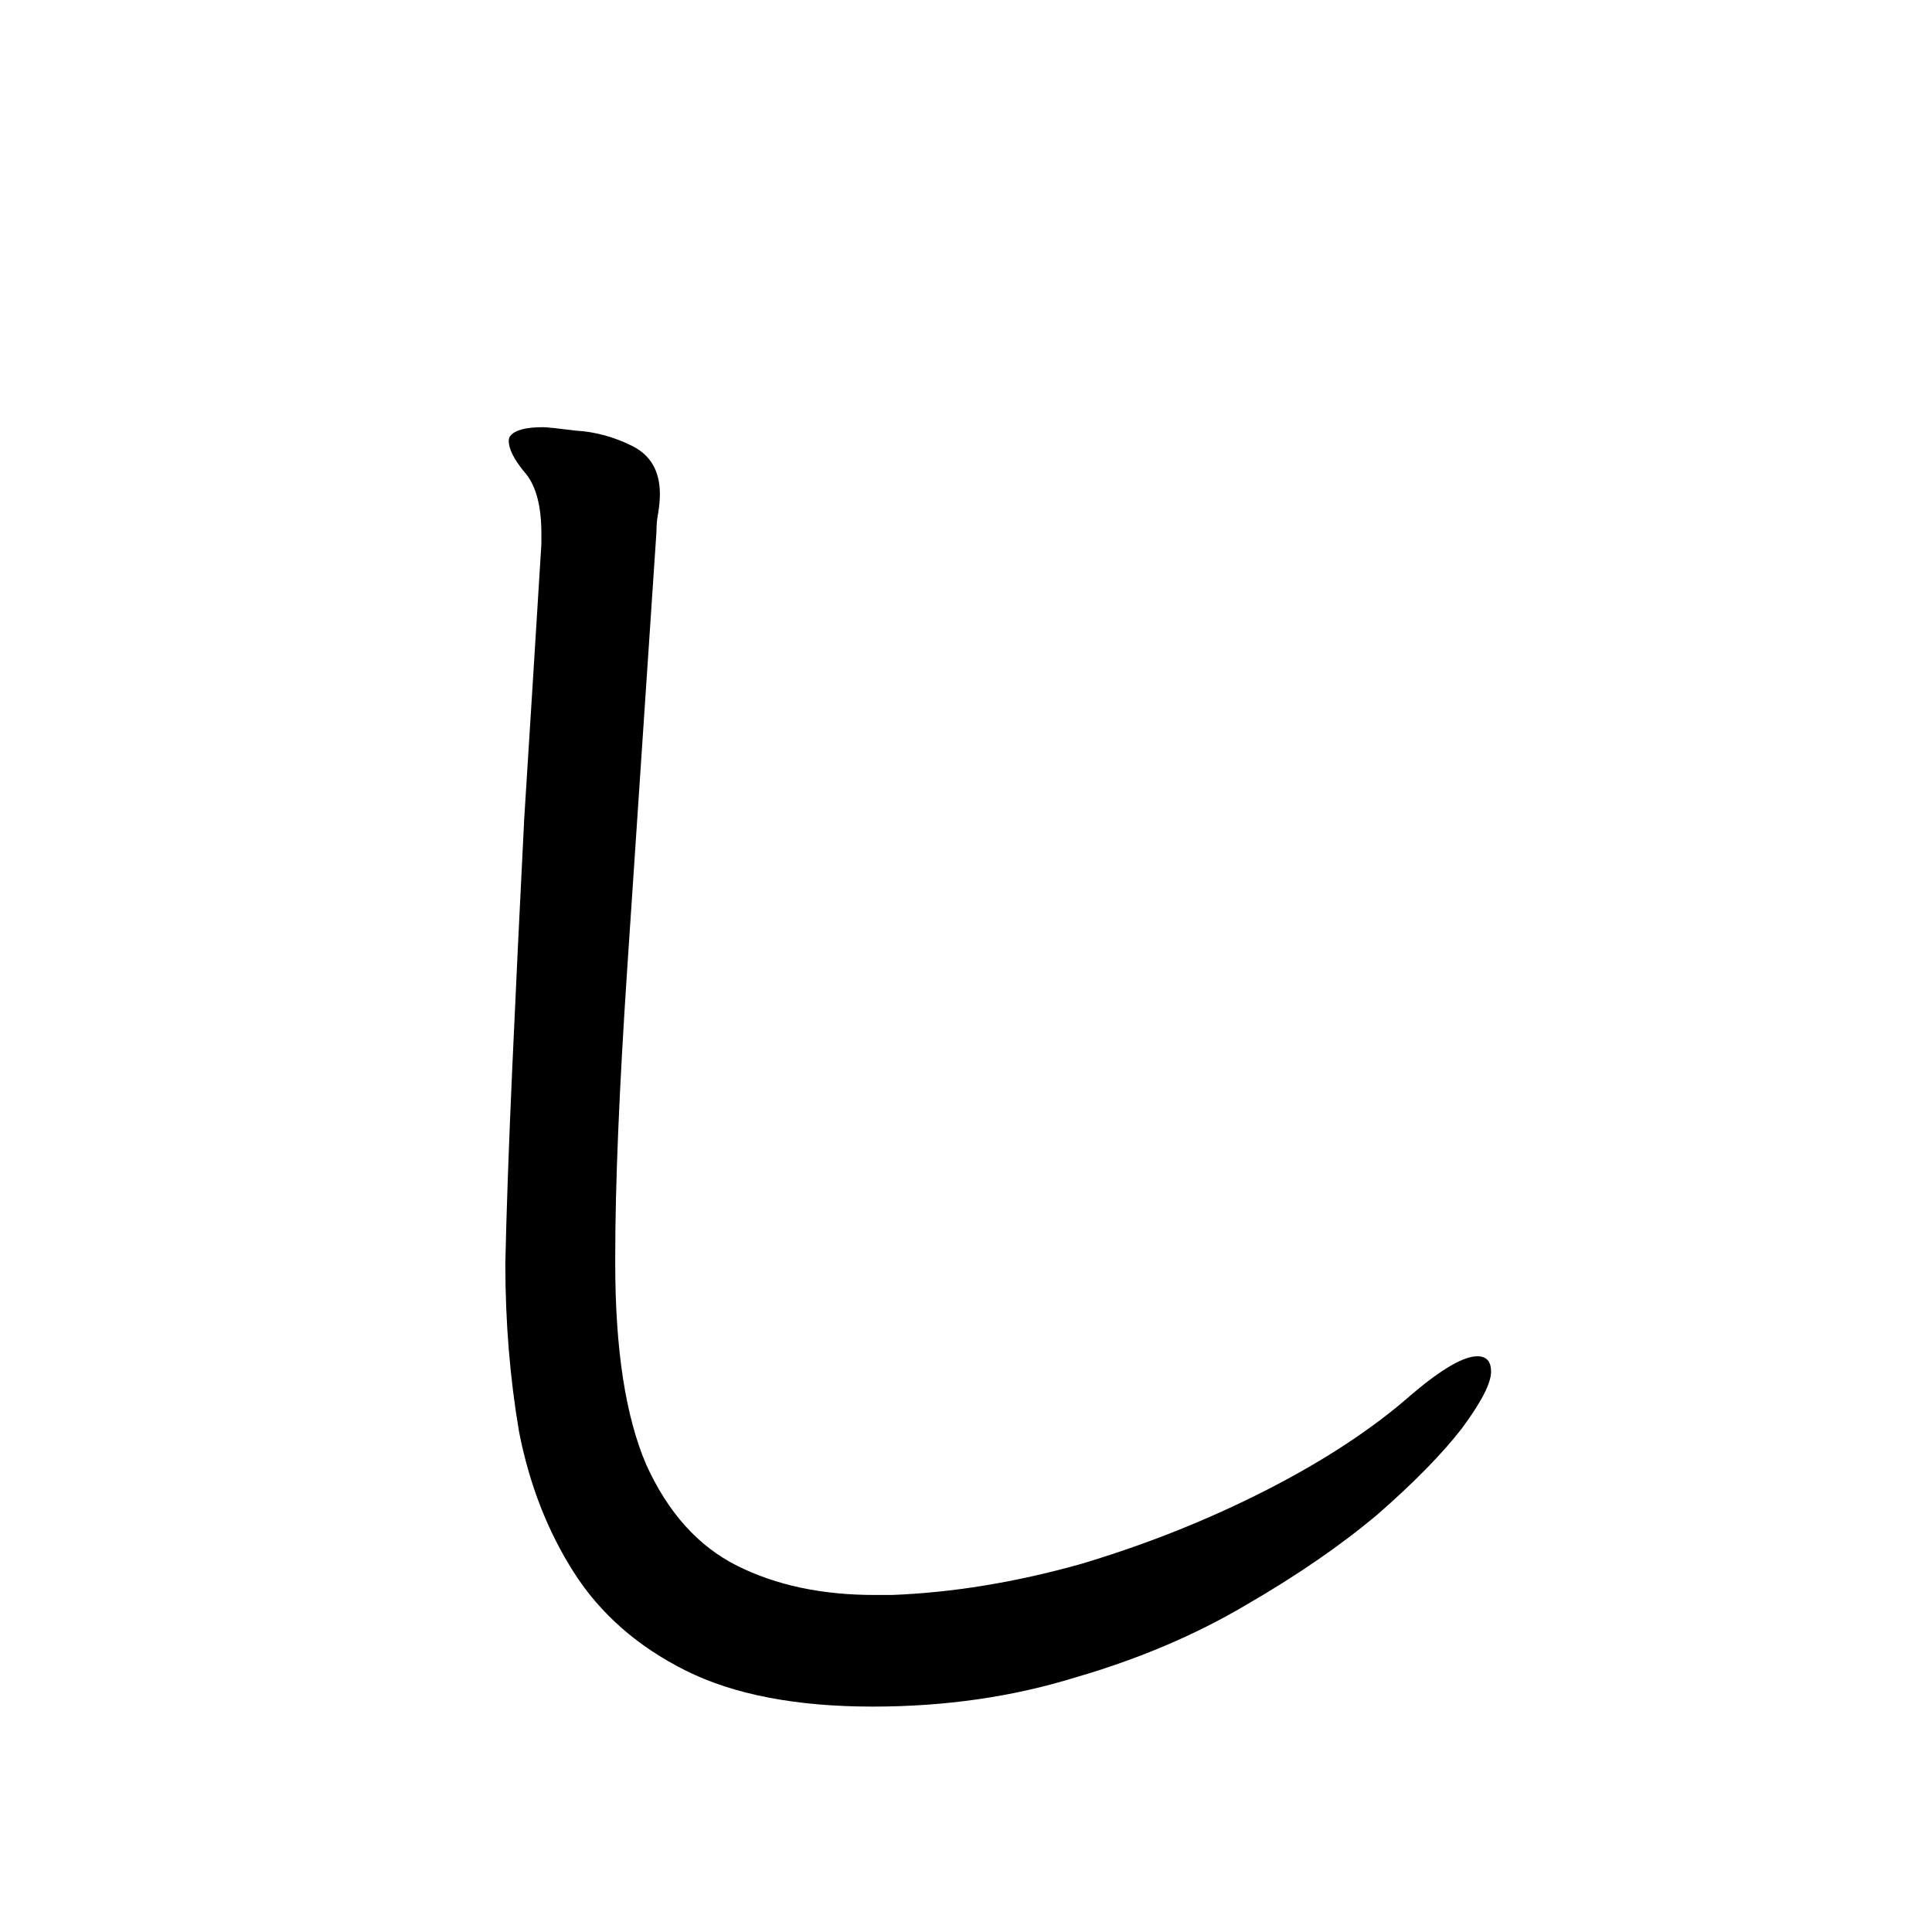 <svg viewBox="0 0 36 36" fill="none" xmlns="http://www.w3.org/2000/svg">
<rect width="36" height="36" fill="white"/>
<path d="M16.616 29.72C17.747 29.677 18.92 29.485 20.136 29.144C21.352 28.781 22.504 28.323 23.592 27.768C24.68 27.213 25.587 26.616 26.312 25.976C26.867 25.507 27.272 25.272 27.528 25.272C27.699 25.272 27.784 25.368 27.784 25.56C27.784 25.773 27.603 26.125 27.24 26.616C26.877 27.085 26.355 27.619 25.672 28.216C24.989 28.792 24.168 29.357 23.208 29.912C22.269 30.467 21.213 30.915 20.04 31.256C18.867 31.619 17.608 31.8 16.264 31.8C14.835 31.8 13.672 31.576 12.776 31.128C11.88 30.68 11.187 30.072 10.696 29.304C10.205 28.536 9.864 27.661 9.672 26.68C9.501 25.677 9.416 24.632 9.416 23.544C9.437 22.563 9.48 21.357 9.544 19.928C9.608 18.499 9.683 16.941 9.768 15.256C9.875 13.571 9.981 11.864 10.088 10.136V9.944C10.088 9.411 9.981 9.027 9.768 8.792C9.576 8.557 9.48 8.365 9.48 8.216C9.48 8.173 9.491 8.141 9.512 8.12C9.597 8.013 9.8 7.96 10.12 7.96C10.184 7.96 10.387 7.981 10.728 8.024C11.091 8.045 11.443 8.141 11.784 8.312C12.125 8.483 12.296 8.781 12.296 9.208C12.296 9.315 12.285 9.432 12.264 9.56C12.243 9.667 12.232 9.784 12.232 9.912C12.019 13.091 11.837 15.8 11.688 18.04C11.539 20.28 11.464 22.072 11.464 23.416V23.544C11.464 25.144 11.656 26.392 12.04 27.288C12.445 28.184 13.011 28.813 13.736 29.176C14.461 29.539 15.315 29.72 16.296 29.72H16.616Z" fill="black"/>
</svg>
